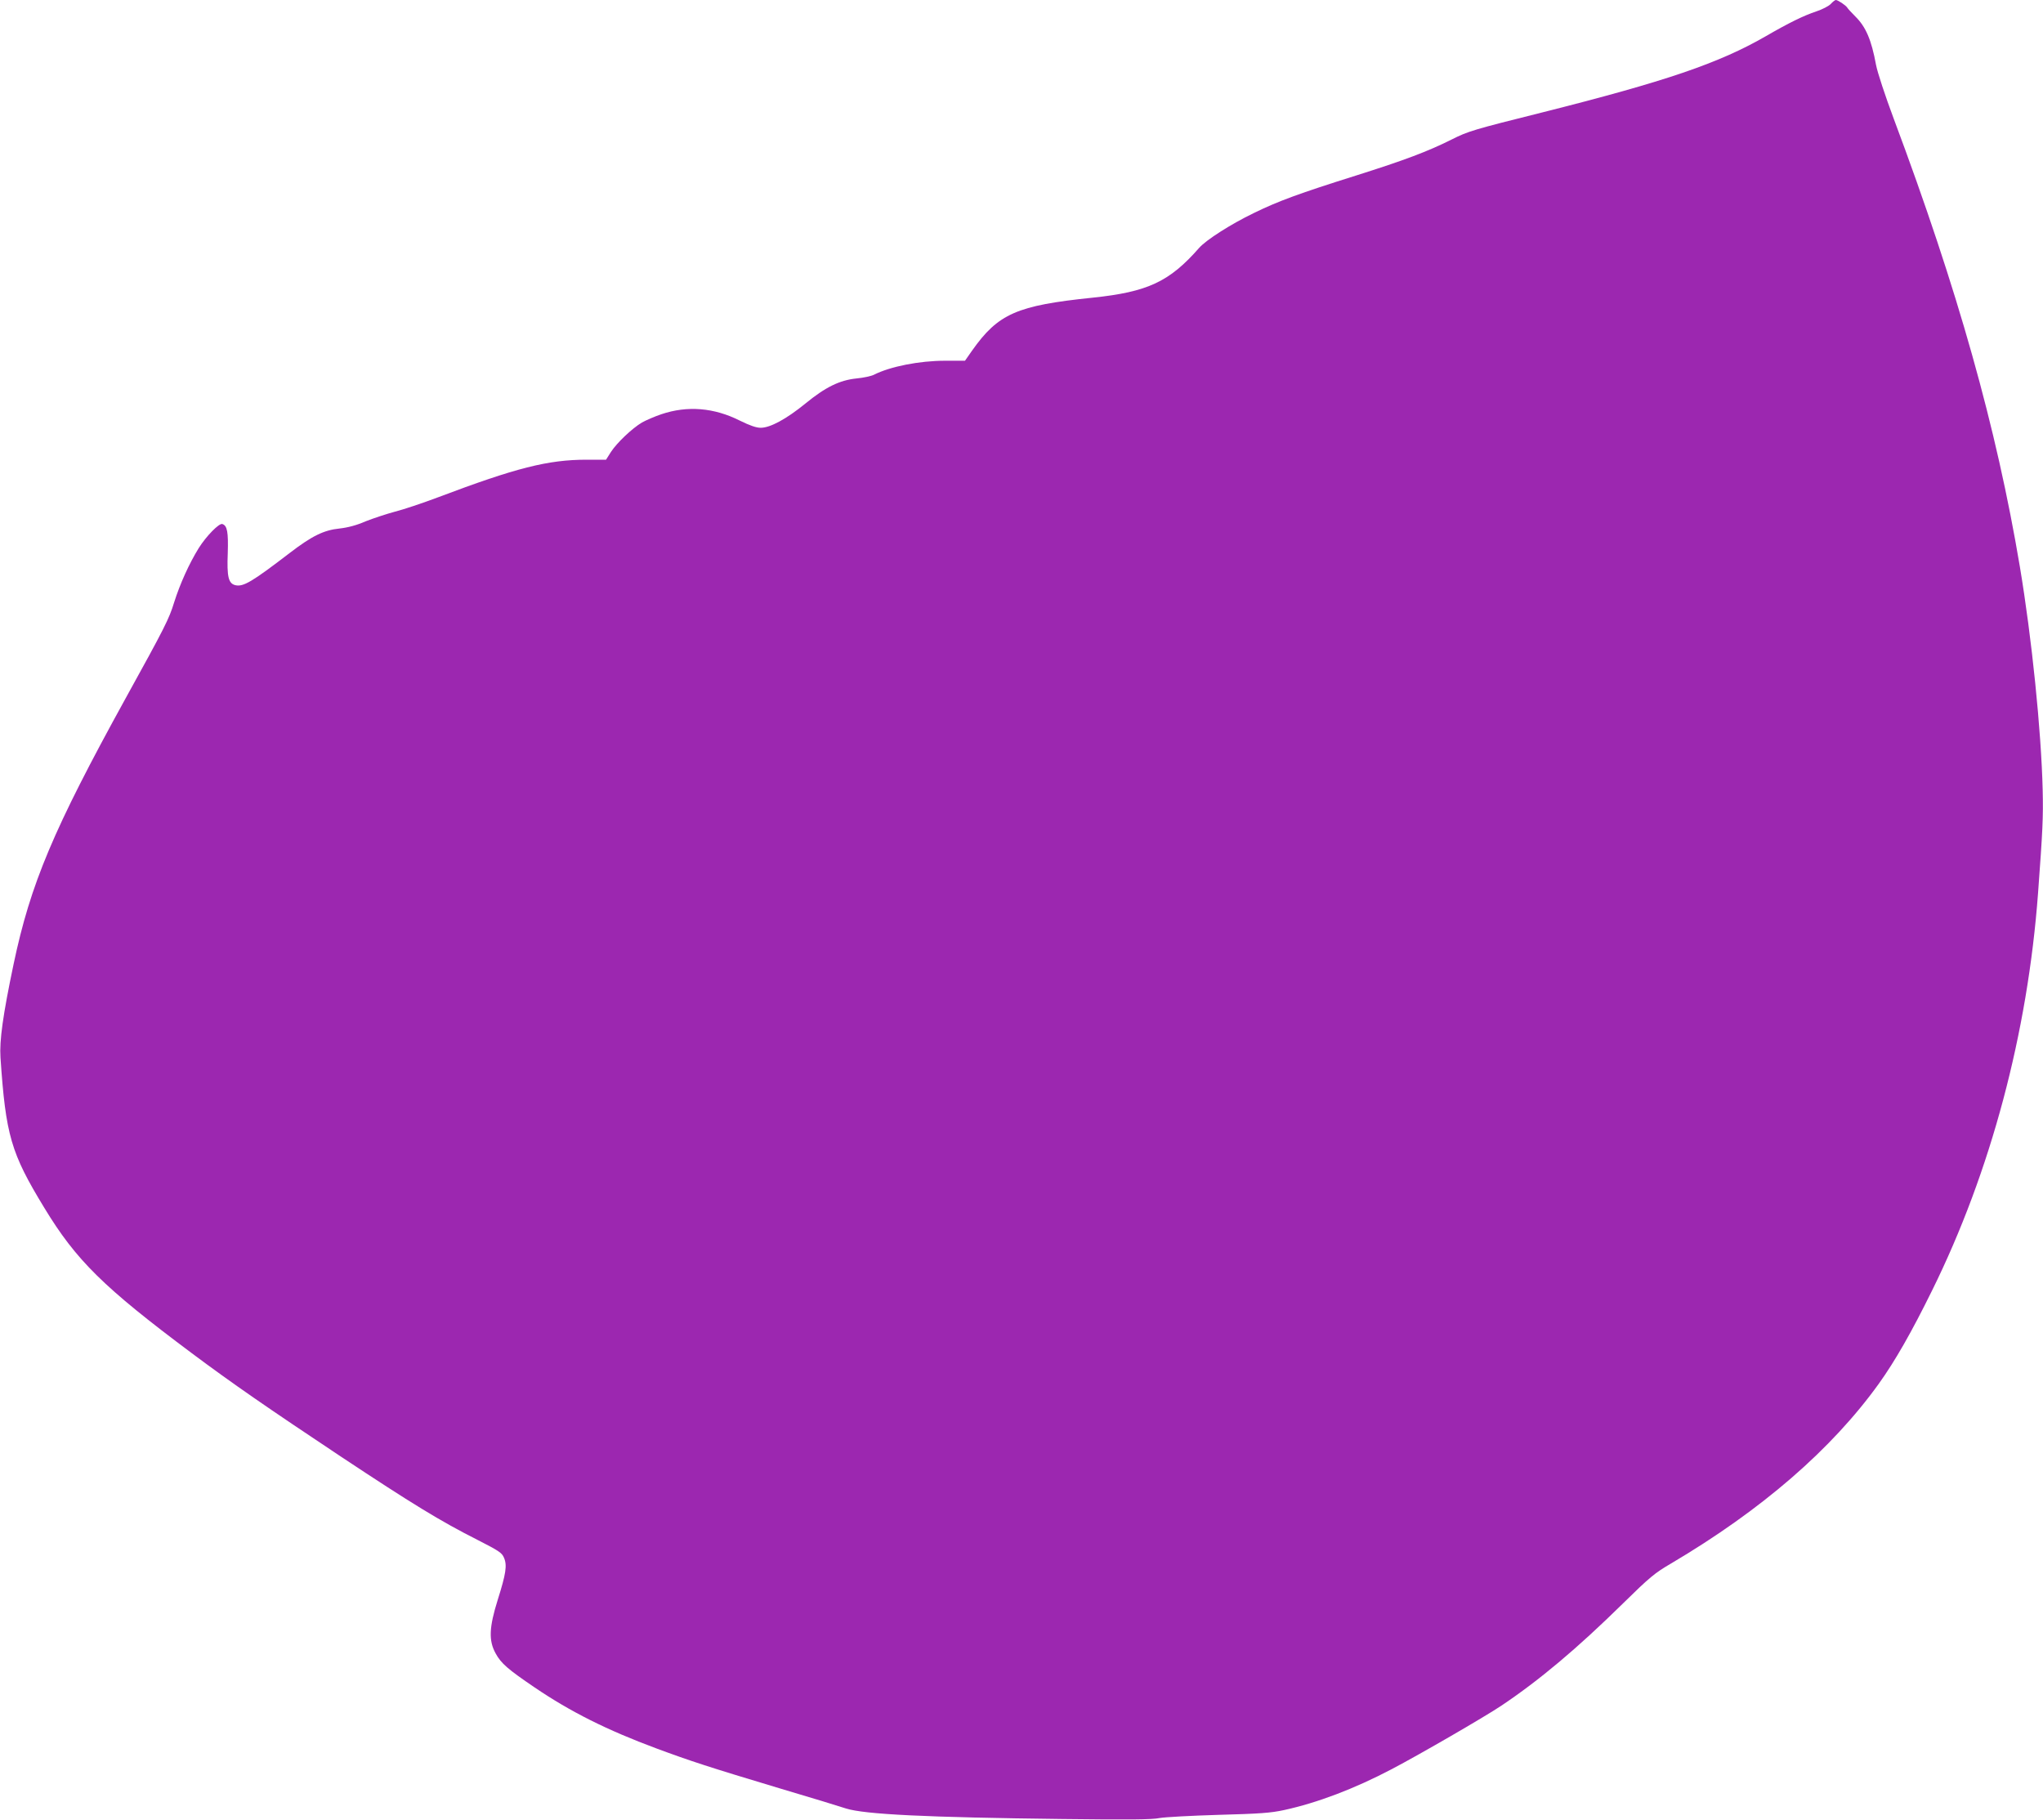 <?xml version="1.0" standalone="no"?>
<!DOCTYPE svg PUBLIC "-//W3C//DTD SVG 20010904//EN"
 "http://www.w3.org/TR/2001/REC-SVG-20010904/DTD/svg10.dtd">
<svg version="1.0" xmlns="http://www.w3.org/2000/svg"
 width="1280pt" height="1140pt" viewBox="0 0 1280 1140"
 preserveAspectRatio="xMidYMid meet">
<g transform="translate(0,1140) scale(0.1,-0.1)"
fill="#9c27b0" stroke="none">
<path d="M11470 11375 c-12 -13 -53 -34 -89 -46 -81 -27 -171 -71 -318 -156
-293 -169 -628 -283 -1403 -478 -428 -107 -462 -117 -565 -169 -150 -75 -293
-129 -600 -226 -353 -111 -487 -160 -640 -235 -143 -69 -298 -168 -342 -218
-186 -212 -322 -276 -668 -312 -475 -49 -591 -100 -755 -332 l-44 -63 -126 0
c-159 0 -343 -36 -445 -88 -16 -8 -65 -19 -109 -23 -106 -11 -194 -54 -321
-158 -118 -96 -219 -151 -279 -151 -28 0 -68 14 -131 45 -161 81 -328 95 -491
40 -42 -14 -97 -38 -122 -52 -62 -37 -156 -126 -194 -184 l-31 -49 -121 0
c-242 0 -443 -51 -930 -235 -98 -37 -221 -78 -273 -91 -52 -14 -134 -41 -182
-60 -57 -25 -111 -39 -163 -45 -99 -10 -173 -46 -315 -155 -235 -180 -289
-212 -339 -200 -43 11 -53 53 -47 201 4 131 -3 172 -34 182 -20 7 -101 -76
-148 -151 -60 -97 -117 -223 -154 -340 -32 -104 -57 -154 -304 -601 -453 -822
-596 -1162 -702 -1666 -67 -319 -89 -479 -82 -584 33 -487 65 -598 274 -941
200 -330 372 -499 925 -912 253 -189 473 -341 933 -647 445 -295 626 -406 858
-523 133 -68 152 -80 165 -112 20 -47 12 -99 -39 -261 -55 -175 -58 -257 -14
-337 34 -63 77 -100 245 -214 224 -152 453 -267 763 -382 213 -79 329 -117
772 -250 193 -57 379 -114 415 -126 116 -37 506 -56 1355 -66 414 -5 565 -4
610 6 33 6 200 15 370 20 259 7 327 12 410 30 207 45 440 133 674 256 179 94
581 327 686 397 239 160 475 358 765 643 165 162 197 189 300 249 567 335
1006 715 1302 1127 101 141 204 321 333 583 368 745 599 1613 664 2490 29 392
33 474 29 645 -9 373 -68 951 -143 1400 -146 870 -389 1734 -789 2803 -56 150
-103 293 -112 340 -29 158 -64 239 -130 304 -24 24 -47 49 -51 56 -9 14 -58
47 -71 47 -5 0 -19 -11 -32 -25z"/>
</g>
</svg>
